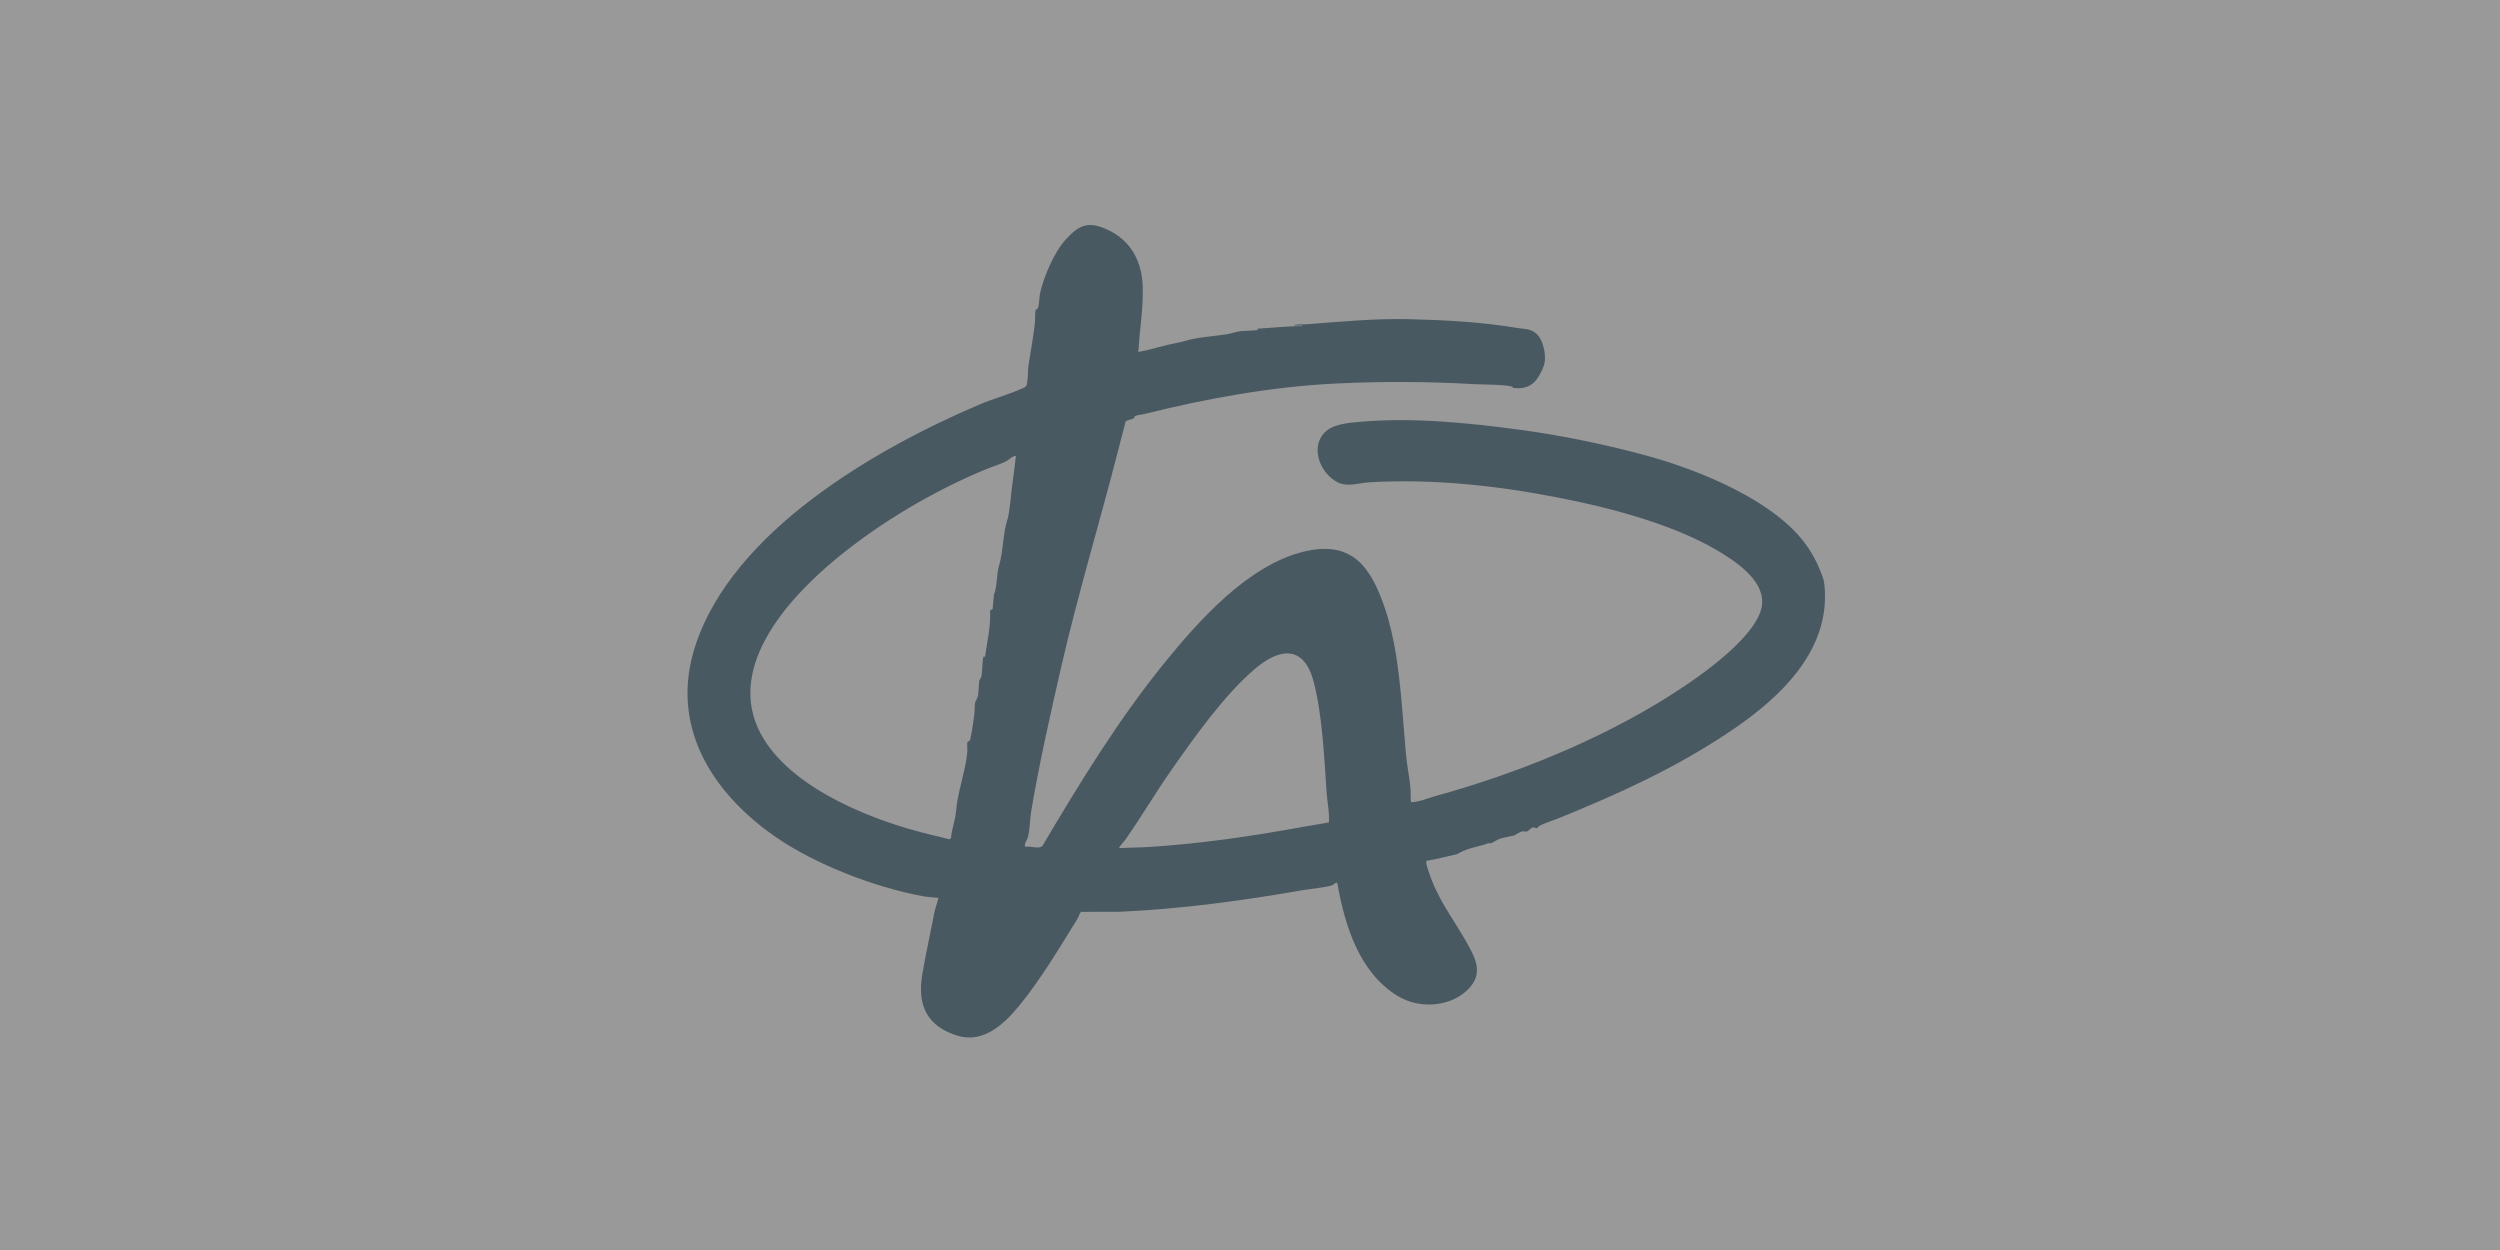 <svg width="200" height="100" viewBox="0 0 200 100" fill="none" xmlns="http://www.w3.org/2000/svg">
<rect x="0" y="0" width="200" height="100" fill="#333333" stroke="none"/>
<g opacity="0.5">
<rect width="200" height="100" fill="white"/>
<path d="M91.056 28.157C91.891 28.023 92.693 27.749 93.516 27.567C94.016 27.457 94.4 27.395 94.877 27.255C95.91 26.951 97.112 26.912 98.178 26.734C98.507 26.679 98.847 26.544 99.205 26.501C99.661 26.447 100.172 26.476 100.636 26.394L100.585 26.294C101.776 26.231 102.969 26.082 104.165 26.091C104.177 26.003 104.051 26.044 103.99 26.042C103.847 26.036 103.703 26.046 103.561 26.041V25.992C103.886 25.922 104.216 25.965 104.543 25.94C107.32 25.732 110.025 25.464 112.815 25.535C115.665 25.608 118.576 25.763 121.39 26.237C121.905 26.324 122.359 26.277 122.823 26.619C123.468 27.093 123.754 28.495 123.514 29.227C123.367 29.676 123.084 30.213 122.753 30.557C122.318 31.009 121.696 31.113 121.079 31.032C120.985 31.02 121.012 30.937 120.972 30.928C120.097 30.735 118.777 30.781 117.853 30.728C114.221 30.519 110.625 30.507 107.014 30.675C101.782 30.918 96.513 31.881 91.52 33.128C91.318 33.179 90.996 33.192 90.815 33.279C90.719 33.325 90.778 33.402 90.722 33.449C90.602 33.552 90.197 33.578 90.049 33.724C89.863 34.46 89.667 35.194 89.48 35.926C87.986 41.759 86.218 47.587 84.867 53.483C84.019 57.184 83.137 61.103 82.499 64.869C82.377 65.591 82.409 66.384 82.21 67.048C82.176 67.162 81.829 67.669 82.064 67.744C82.457 67.668 83.12 67.952 83.392 67.676C86.371 62.644 89.442 57.619 93.126 53.069C95.891 49.653 99.809 45.262 104.217 44.151C108.181 43.151 109.69 45.374 110.82 48.736C111.172 49.78 111.494 51.212 111.671 52.319C112.1 55.012 112.241 57.7 112.486 60.421C112.564 61.286 112.759 62.186 112.838 63.042C112.873 63.415 112.816 63.803 112.889 64.175C113.567 64.157 114.173 63.868 114.803 63.694C121.216 61.928 127.809 59.274 133.428 55.754C135.618 54.383 140.052 51.359 140.856 48.87C141.494 46.896 139.437 45.333 137.994 44.407C134.276 42.019 128.898 40.632 124.564 39.79C119.64 38.833 114.577 38.29 109.536 38.585C108.694 38.634 107.816 38.99 107.014 38.586C105.665 37.907 104.791 35.87 105.936 34.635C106.6 33.92 107.865 33.828 108.779 33.748C113.035 33.372 117.473 33.826 121.694 34.397C124.953 34.837 128.165 35.508 131.34 36.345C135.378 37.41 140.96 39.604 143.823 42.764C144.755 43.793 145.389 44.93 145.841 46.24C146.02 46.759 146.026 47.899 145.965 48.533C145.533 53.004 141.778 56.264 138.287 58.594C133.959 61.484 129.504 63.501 124.688 65.46C124.218 65.651 123.517 65.856 123.09 66.105C123.06 66.123 123.053 66.213 122.992 66.234C122.865 66.278 122.736 66.168 122.608 66.198C122.475 66.23 122.284 66.47 122.198 66.5C122.007 66.567 121.915 66.484 121.764 66.513C121.584 66.548 121.159 66.836 121.123 66.843C120.747 66.926 120.292 67.001 119.948 67.117C119.768 67.178 119.351 67.451 119.314 67.45C118.919 67.444 119.033 67.495 118.698 67.585C118.001 67.773 117.171 67.944 116.573 68.332C115.749 68.508 114.942 68.742 114.105 68.865C114.073 69.115 114.176 69.358 114.249 69.591C114.951 71.84 116.103 73.259 117.234 75.223C118.064 76.665 118.779 77.962 117.3 79.286C115.831 80.6 113.468 80.687 111.815 79.68C108.741 77.809 107.587 74.038 106.995 70.693C106.937 70.478 106.688 70.781 106.599 70.812C106.068 70.996 104.873 71.099 104.244 71.209C99.435 72.048 94.531 72.72 89.571 72.942L86.501 72.948C86.392 72.986 86.276 73.376 86.198 73.501C84.807 75.75 83.217 78.411 81.548 80.442C80.313 81.944 78.666 83.496 76.575 82.849C74.188 82.111 73.376 80.45 73.775 78.016C74.047 76.356 74.421 74.73 74.734 73.08C74.81 72.679 74.98 72.234 75.073 71.832C74.633 71.802 74.173 71.758 73.74 71.678C69.959 70.972 65.274 69.177 62.068 66.967C56.948 63.437 53.52 58.044 55.635 51.63C58.647 42.492 69.989 35.925 78.352 32.363C79.49 31.878 80.747 31.551 81.829 31.052C82.106 30.924 82.123 30.901 82.177 30.593C82.254 30.153 82.218 29.62 82.286 29.192C82.458 28.113 82.653 27.007 82.787 25.914C82.826 25.593 82.786 25.084 82.84 24.817C82.849 24.775 83.011 24.703 83.034 24.639C83.155 24.314 83.125 23.817 83.205 23.46C83.505 22.128 84.322 20.186 85.257 19.163C86.363 17.951 87.103 17.67 88.647 18.397C90.431 19.238 91.322 20.852 91.411 22.788C91.474 24.156 91.293 25.583 91.16 26.924C91.12 27.333 91.118 27.749 91.057 28.156L91.056 28.157ZM81.274 36.469C80.948 36.497 80.746 36.772 80.479 36.909C80.036 37.137 79.314 37.355 78.815 37.563C74.662 39.294 70.461 41.773 66.98 44.63C62.952 47.935 57.709 53.718 61.138 59.182C63.691 63.25 69.922 65.681 74.419 66.767C74.933 66.891 75.448 67.009 75.958 67.147L76.07 67.061C76.13 66.478 76.312 65.916 76.419 65.344C76.499 64.919 76.514 64.482 76.591 64.055C76.814 62.807 77.264 61.418 77.385 60.164C77.405 59.962 77.348 59.506 77.398 59.37C77.438 59.259 77.557 59.384 77.619 59.141C77.759 58.595 77.857 57.772 77.94 57.192C77.983 56.897 77.954 56.51 78 56.244C78.026 56.092 78.188 55.895 78.236 55.674C78.319 55.289 78.278 54.804 78.351 54.428C78.372 54.317 78.476 54.29 78.5 54.174C78.61 53.649 78.553 53.056 78.676 52.533L78.803 52.538C78.97 51.311 79.277 50.093 79.205 48.844L79.409 48.723L79.516 47.582C79.8 46.853 79.706 45.981 79.918 45.274C80.275 44.087 80.222 42.693 80.605 41.517C80.774 40.998 80.877 39.552 80.965 38.904C81.075 38.093 81.183 37.281 81.274 36.469L81.274 36.469ZM89.543 67.853C90.372 67.799 91.21 67.805 92.038 67.751C96.108 67.487 100.197 66.89 104.205 66.155C104.905 66.027 105.613 65.93 106.311 65.791C106.369 65.008 106.187 64.224 106.132 63.445C105.936 60.634 105.803 57.316 105.108 54.594C104.355 51.64 102.445 51.773 100.41 53.497C97.938 55.593 95.574 58.947 93.707 61.611C92.422 63.445 91.284 65.393 89.995 67.222C89.931 67.313 89.473 67.789 89.543 67.853L89.543 67.853Z" fill="#607F90"/>
</g>
</svg>
